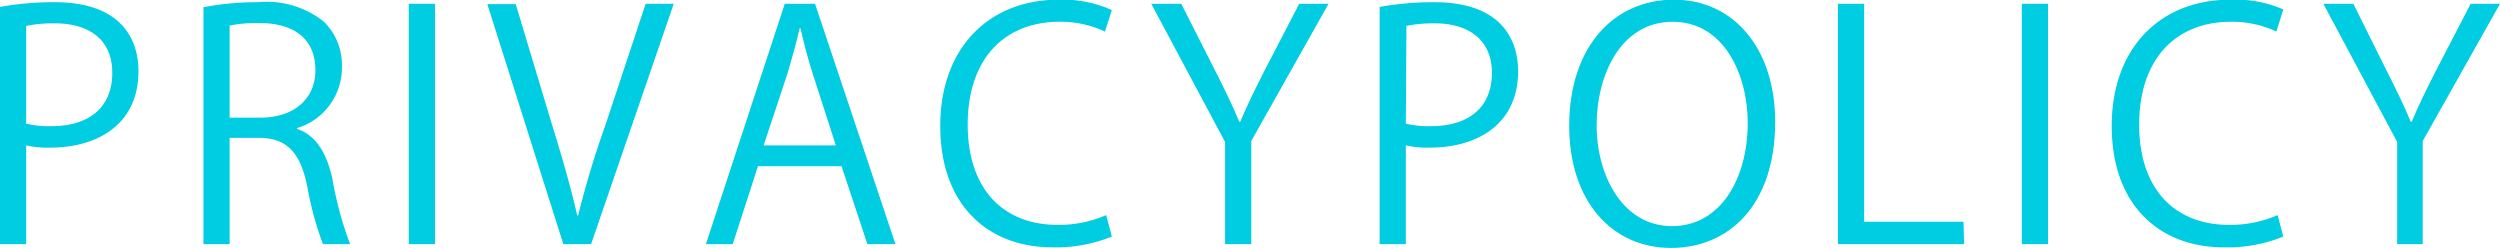 <svg xmlns="http://www.w3.org/2000/svg" viewBox="0 0 158.52 15.72"><defs><style>.cls-1{fill:#00cce2;}</style></defs><title>privacy-1</title><g id="Layer_2" data-name="Layer 2"><g id="レイヤー_3" data-name="レイヤー 3"><path class="cls-1" d="M0,.44A19.3,19.3,0,0,1,3.46.14C8.38.14,8.78,3.3,8.78,4.5c0,3.58-2.86,4.86-5.56,4.86a6.29,6.29,0,0,1-1.56-.14v6.26H0Zm1.66,7.4A6.07,6.07,0,0,0,3.26,8c2.4,0,3.86-1.2,3.86-3.38S5.56,1.48,3.48,1.48a8.82,8.82,0,0,0-1.82.16Z"/><path class="cls-1" d="M18.84,8.18c1.18.38,1.88,1.52,2.24,3.18a22.3,22.3,0,0,0,1.12,4.12H20.48a20.13,20.13,0,0,1-1-3.68c-.44-2.12-1.28-3.06-3.08-3.06H14.56v6.74H12.9V.46A18,18,0,0,1,16.36.14a5.81,5.81,0,0,1,4.18,1.24,3.84,3.84,0,0,1,1.14,2.84,4,4,0,0,1-2.84,3.9Zm-2.32-.72c2.12,0,3.48-1.2,3.48-3,0-2.26-1.7-3-3.56-3a8.91,8.91,0,0,0-1.88.16V7.46Z"/><path class="cls-1" d="M25.92.24h1.66V15.48H25.92Z"/><path class="cls-1" d="M42.72.24,37.48,15.48H35.72L30.9.26h1.8L35,7.9c.64,2.06,1.2,4,1.6,5.76h.06A58.25,58.25,0,0,1,38.4,7.9L40.94.24Z"/><path class="cls-1" d="M56.78,15.48H55l-1.64-4.94h-5.3l-1.6,4.94h-1.7l5-15.24h1.92ZM53,9.22,51.54,4.7c-.32-1-.58-2-.78-2.9H50.7c-.2.92-.48,1.88-.76,2.84L48.42,9.22Z"/><path class="cls-1" d="M70.5,15a9.36,9.36,0,0,1-3.8.68c-3.92,0-7.08-2.54-7.08-7.7,0-4.92,3.06-8,7.52-8A7.59,7.59,0,0,1,70.5.64L70.06,2a6.62,6.62,0,0,0-2.88-.62c-3.46,0-5.82,2.32-5.82,6.52,0,4,2.16,6.36,5.72,6.36a7.55,7.55,0,0,0,3.06-.62Z"/><path class="cls-1" d="M84.24.24l-4.9,8.7v6.54H77.68V9L73,.24h1.9L77.06,4.5c.58,1.14,1.06,2.12,1.52,3.22h.06c.42-1,.94-2.06,1.54-3.24L82.38.24Z"/><path class="cls-1" d="M87.48.44a19.3,19.3,0,0,1,3.46-.3c4.92,0,5.32,3.16,5.32,4.36,0,3.58-2.86,4.86-5.56,4.86a6.29,6.29,0,0,1-1.56-.14v6.26H87.48Zm1.66,7.4a6.07,6.07,0,0,0,1.6.16c2.4,0,3.86-1.2,3.86-3.38S93,1.48,91,1.48a8.82,8.82,0,0,0-1.82.16Z"/><path class="cls-1" d="M112.56,7.72c0,5.36-3,8-6.6,8-3.78,0-6.46-3-6.46-7.74,0-5,2.82-8,6.64-8S112.56,3.12,112.56,7.72Zm-11.32.22c0,3.24,1.68,6.4,4.78,6.4s4.8-3.06,4.8-6.54c0-3.06-1.5-6.42-4.76-6.42S101.24,4.7,101.24,7.94Z"/><path class="cls-1" d="M124.54,15.48h-8V.24h1.66V14.06h6.3Z"/><path class="cls-1" d="M128.2.24h1.66V15.48H128.2Z"/><path class="cls-1" d="M144.78,15a9.36,9.36,0,0,1-3.8.68c-3.92,0-7.08-2.54-7.08-7.7,0-4.92,3.06-8,7.52-8a7.59,7.59,0,0,1,3.36.62L144.34,2a6.62,6.62,0,0,0-2.88-.62c-3.46,0-5.82,2.32-5.82,6.52,0,4,2.16,6.36,5.72,6.36a7.55,7.55,0,0,0,3.06-.62Z"/><path class="cls-1" d="M158.52.24l-4.9,8.7v6.54H152V9L147.32.24h1.9l2.12,4.26c.58,1.14,1.06,2.12,1.52,3.22h.06c.42-1,.94-2.06,1.54-3.24l2.2-4.24Z"/></g></g></svg>